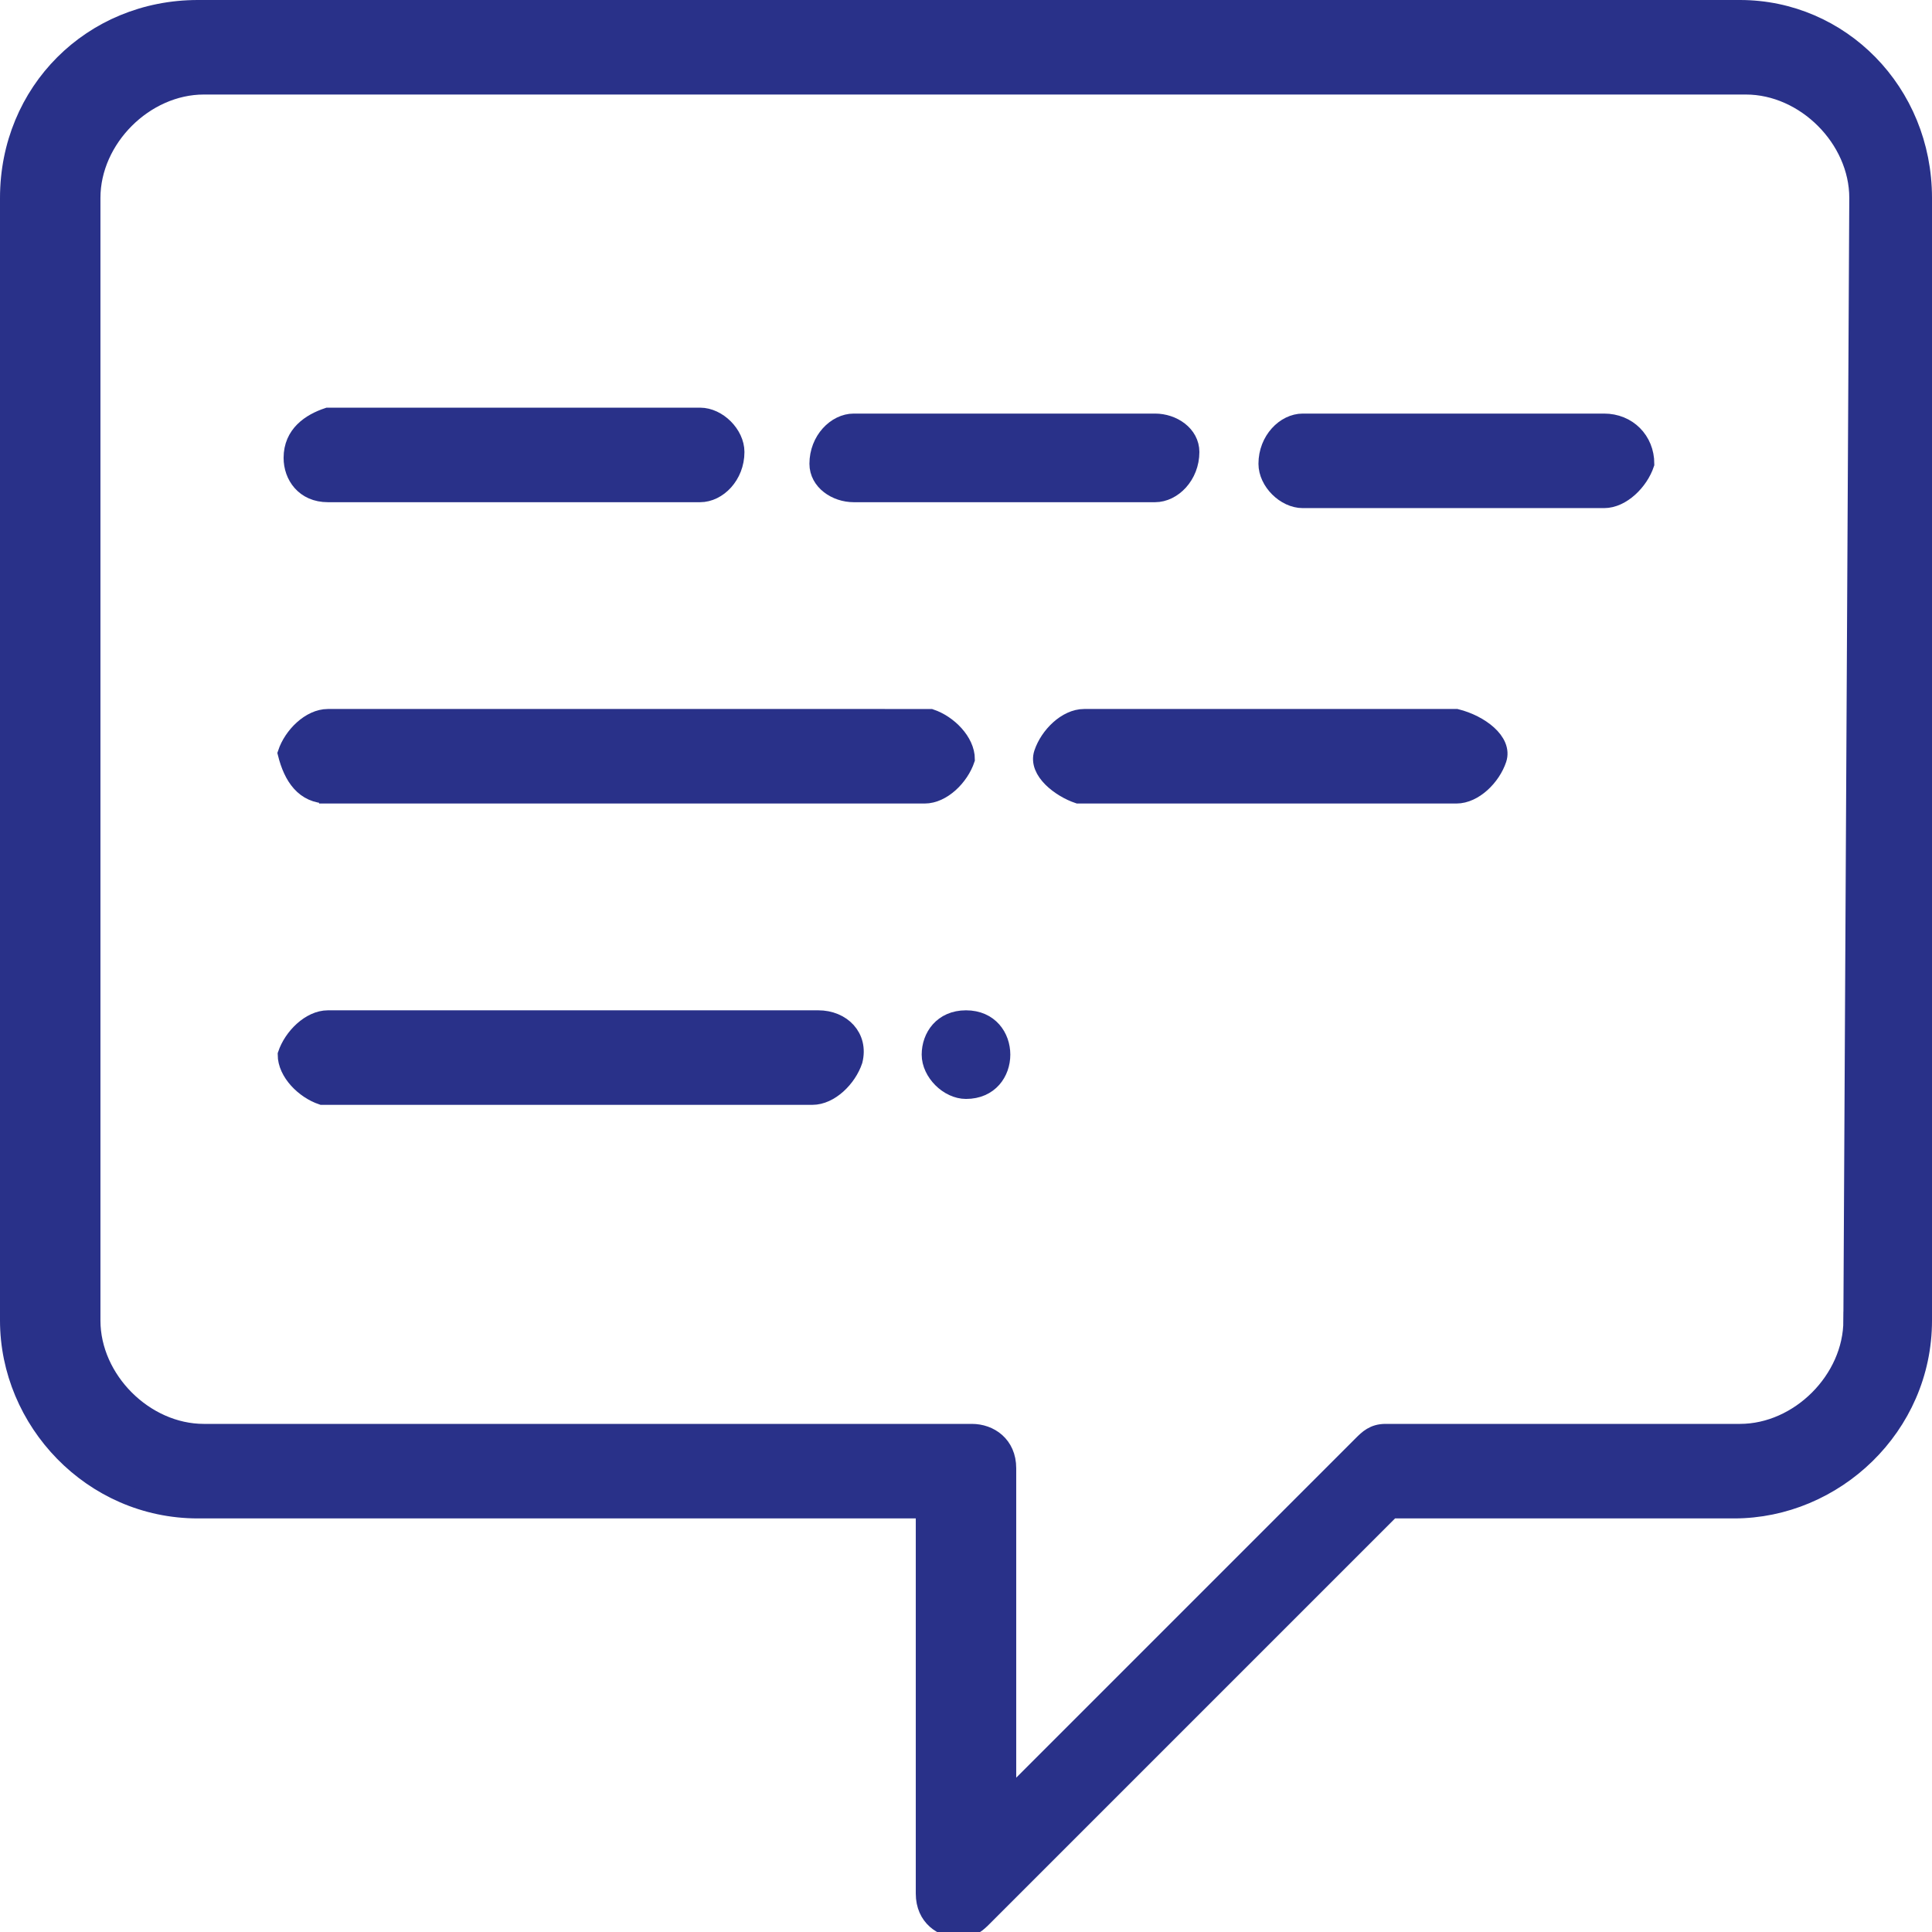<svg xmlns="http://www.w3.org/2000/svg" id="Warstwa_1" x="0" y="0" version="1.1" viewBox="0 0 32.7 32.7" xml:space="preserve"><style>.st0{fill:#293189;stroke:#293189;stroke-width:.3}</style><g id="communications" transform="translate(.15 .15)"><path id="Path_16" d="M29.3 0H3.2C1.4 0 0 1.4 0 3.2v19c0 1.7 1.4 3.2 3.2 3.2h12.3v6.5c0 .4.3.6.6.6.2 0 .3-.1.4-.2l6.9-6.9h5.8c1.7 0 3.2-1.4 3.2-3.2v-19C32.4 1.4 31 0 29.3 0zm1.9 22.2c0 1-.9 1.9-1.9 1.9h-6c-.2 0-.3.1-.4.2l-6 6v-5.6c0-.4-.3-.6-.6-.6h-13c-1 0-1.9-.9-1.9-1.9v-19c0-1 .9-1.9 1.9-1.9h26.1c1 0 1.9.9 1.9 1.9l-.1 19z" class="st0"/><path id="Path_17" d="M5.4 8.2h6.3c.3 0 .6-.3.6-.7 0-.3-.3-.6-.6-.6H5.4c-.3.1-.6.3-.6.7 0 .3.2.6.6.6z" class="st0"/><path id="Path_18" d="M14.3 8.2h5.1c.3 0 .6-.3.6-.7 0-.3-.3-.5-.6-.5h-5.1c-.3 0-.6.3-.6.7 0 .3.3.5.6.5z" class="st0"/><path id="Path_19" d="M27 7h-5.1c-.3 0-.6.3-.6.7 0 .3.3.6.6.6H27c.3 0 .6-.3.7-.6 0-.4-.3-.7-.7-.7z" class="st0"/><path id="Path_20" d="M5.4 13.3h10.1c.3 0 .6-.3.7-.6 0-.3-.3-.6-.6-.7 0 0 0 0-.1 0H5.4c-.3 0-.6.3-.7.6.1.4.3.7.7.7z" class="st0"/><path id="Path_21" d="M24.5 12h-6.3c-.3 0-.6.3-.7.6s.3.6.6.7c0 0 0 0 .1 0h6.3c.3 0 .6-.3.7-.6s-.3-.6-.7-.7z" class="st0"/><path id="Path_22" d="M16.2 17.1c-.4 0-.6.3-.6.6s.3.6.6.6c.4 0 .6-.3.6-.6s-.2-.6-.6-.6z" class="st0"/><path id="Path_23" d="M13.7 17.1H5.4c-.3 0-.6.3-.7.6 0 .3.3.6.6.7 0 0 0 0 .1 0h8.2c.3 0 .6-.3.7-.6.1-.4-.2-.7-.6-.7z" class="st0"/></g></svg>